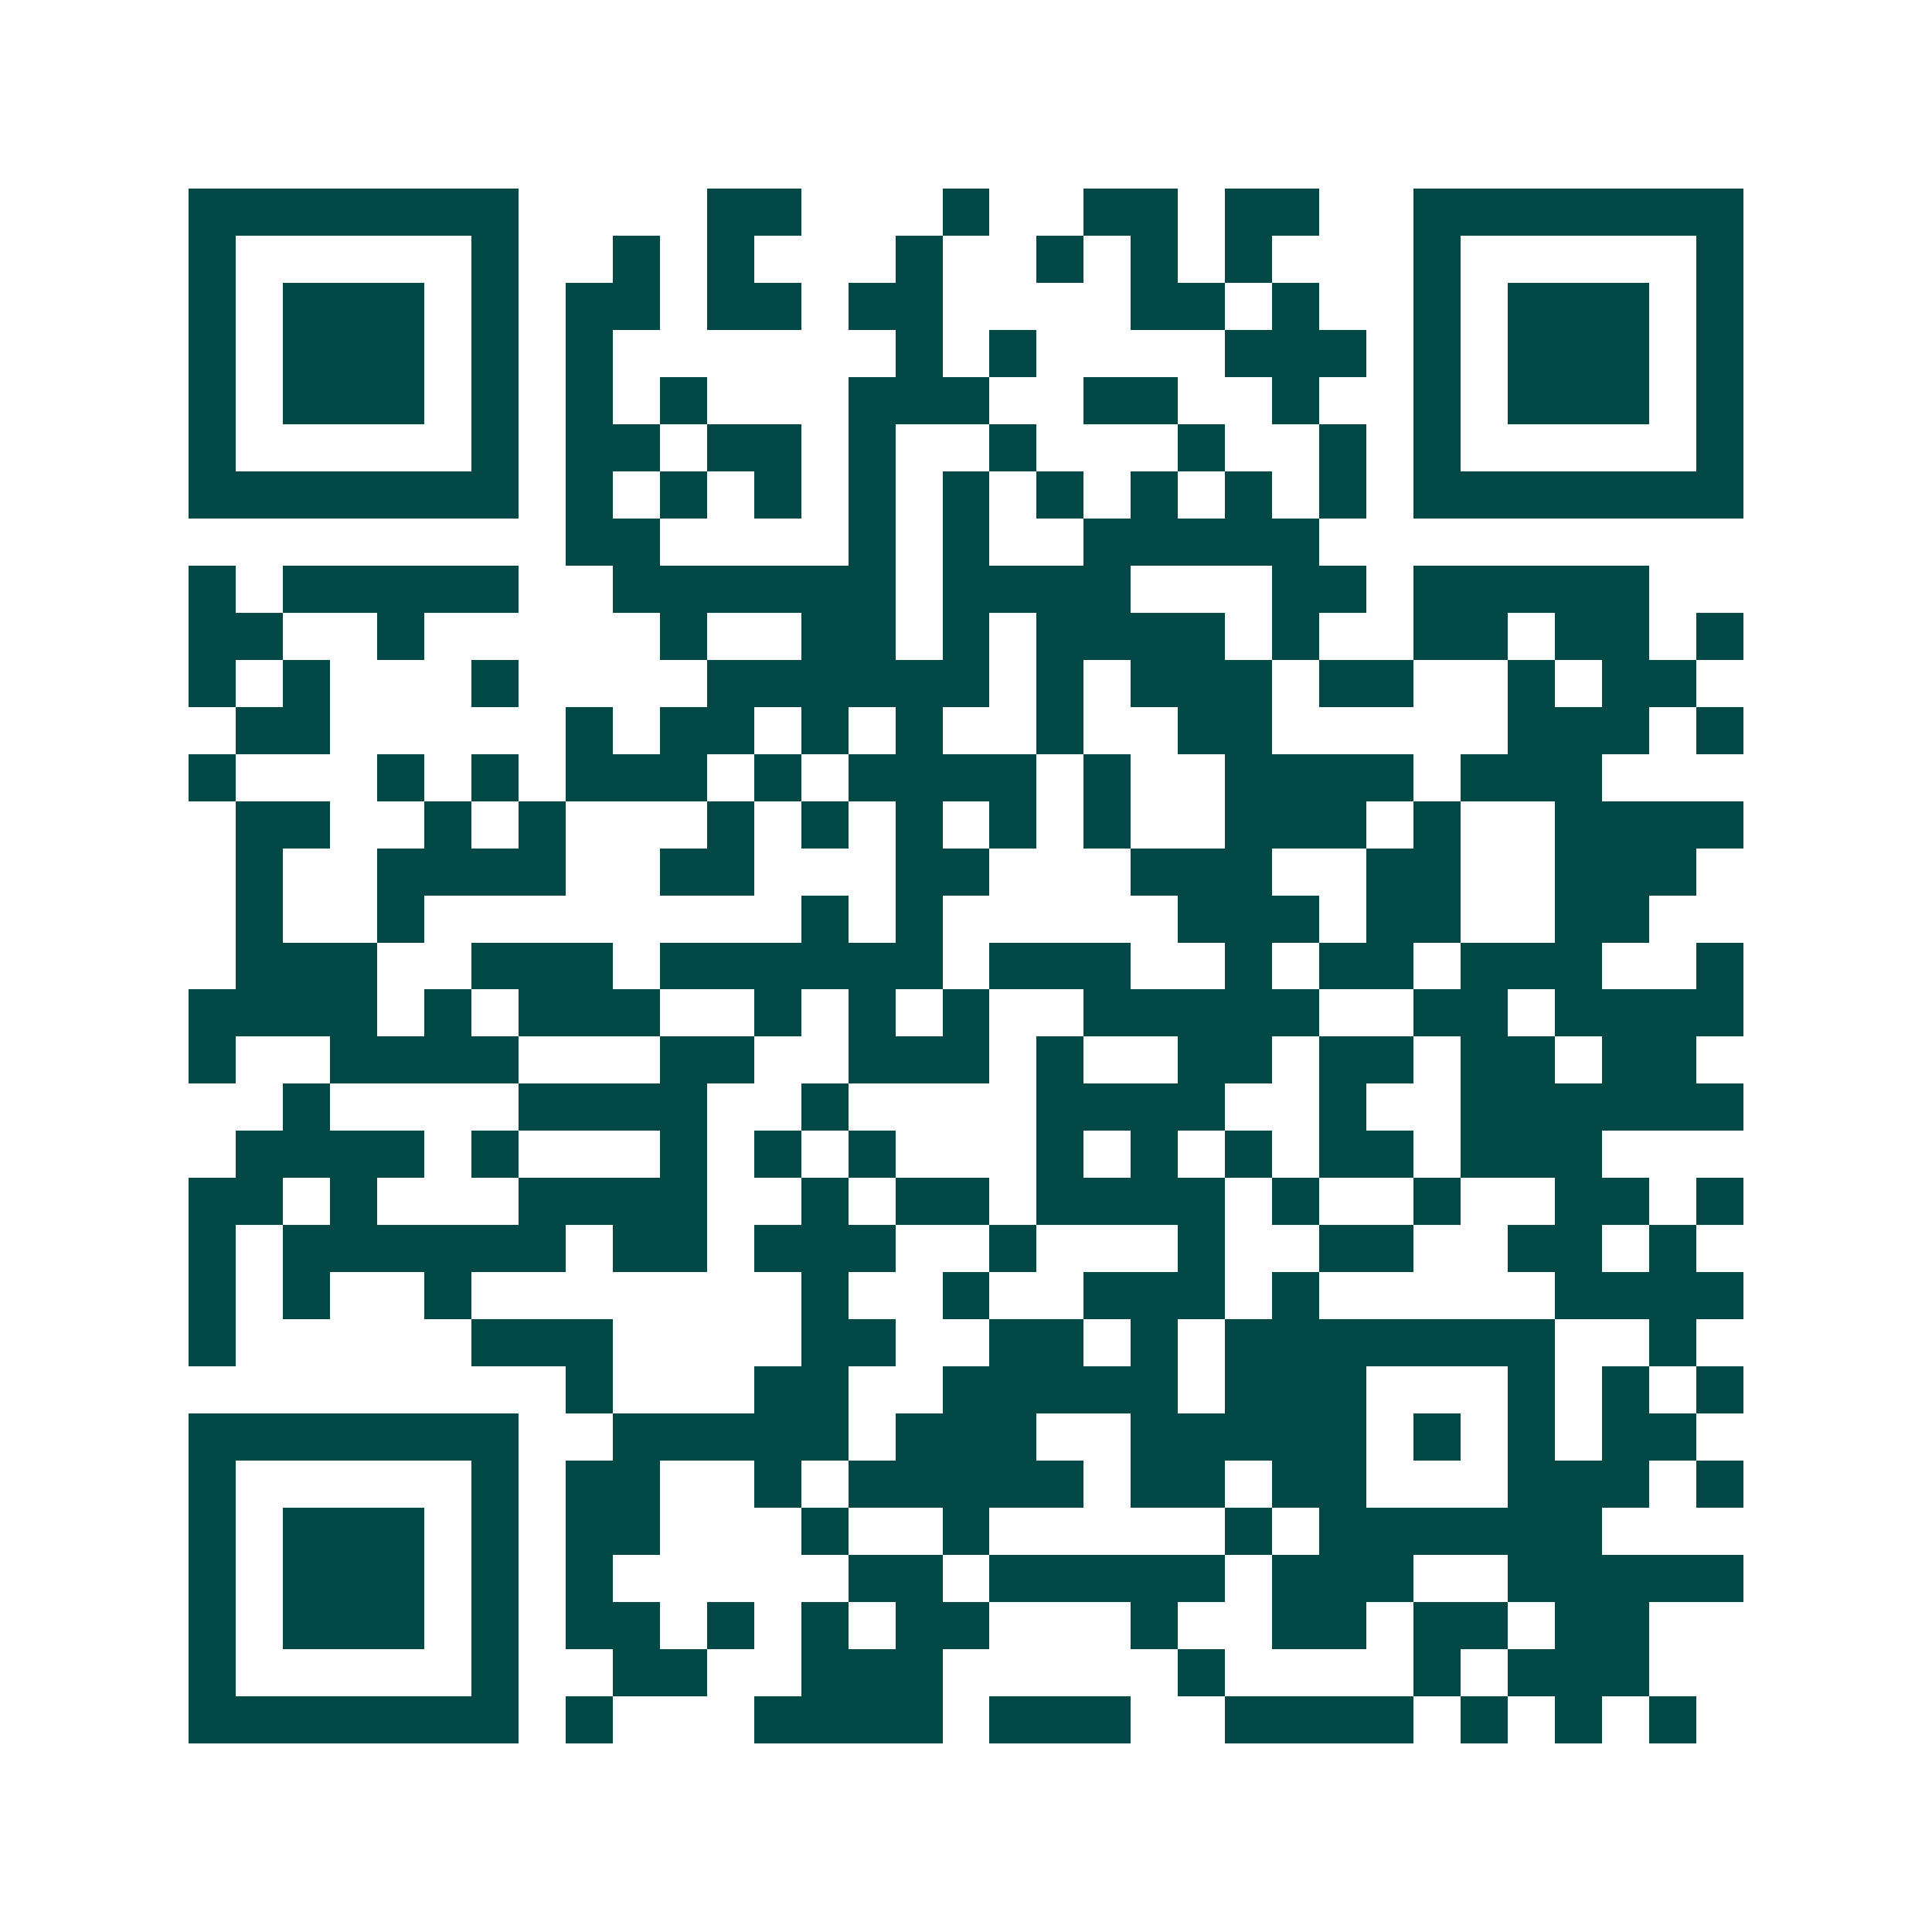 <svg xmlns="http://www.w3.org/2000/svg" width="200" height="200" viewBox="0 0 41 41" shape-rendering="crispEdges"><path fill="#ffffff" d="M0 0h41v41H0z"/><path stroke="#014847" d="M4 4.5h7m4 0h2m3 0h1m2 0h2m1 0h2m2 0h7M4 5.5h1m5 0h1m2 0h1m1 0h1m3 0h1m2 0h1m1 0h1m1 0h1m3 0h1m5 0h1M4 6.5h1m1 0h3m1 0h1m1 0h2m1 0h2m1 0h2m4 0h2m1 0h1m2 0h1m1 0h3m1 0h1M4 7.5h1m1 0h3m1 0h1m1 0h1m6 0h1m1 0h1m4 0h3m1 0h1m1 0h3m1 0h1M4 8.5h1m1 0h3m1 0h1m1 0h1m1 0h1m3 0h3m2 0h2m2 0h1m2 0h1m1 0h3m1 0h1M4 9.5h1m5 0h1m1 0h2m1 0h2m1 0h1m2 0h1m3 0h1m2 0h1m1 0h1m5 0h1M4 10.5h7m1 0h1m1 0h1m1 0h1m1 0h1m1 0h1m1 0h1m1 0h1m1 0h1m1 0h1m1 0h7M12 11.5h2m4 0h1m1 0h1m2 0h5M4 12.5h1m1 0h5m2 0h6m1 0h4m3 0h2m1 0h5M4 13.5h2m2 0h1m5 0h1m2 0h2m1 0h1m1 0h4m1 0h1m2 0h2m1 0h2m1 0h1M4 14.5h1m1 0h1m3 0h1m4 0h6m1 0h1m1 0h3m1 0h2m2 0h1m1 0h2M5 15.5h2m5 0h1m1 0h2m1 0h1m1 0h1m2 0h1m2 0h2m5 0h3m1 0h1M4 16.5h1m3 0h1m1 0h1m1 0h3m1 0h1m1 0h4m1 0h1m2 0h4m1 0h3M5 17.5h2m2 0h1m1 0h1m3 0h1m1 0h1m1 0h1m1 0h1m1 0h1m2 0h3m1 0h1m2 0h4M5 18.5h1m2 0h4m2 0h2m3 0h2m3 0h3m2 0h2m2 0h3M5 19.5h1m2 0h1m8 0h1m1 0h1m5 0h3m1 0h2m2 0h2M5 20.5h3m2 0h3m1 0h6m1 0h3m2 0h1m1 0h2m1 0h3m2 0h1M4 21.5h4m1 0h1m1 0h3m2 0h1m1 0h1m1 0h1m2 0h5m2 0h2m1 0h4M4 22.5h1m2 0h4m3 0h2m2 0h3m1 0h1m2 0h2m1 0h2m1 0h2m1 0h2M6 23.5h1m4 0h4m2 0h1m4 0h4m2 0h1m2 0h6M5 24.5h4m1 0h1m3 0h1m1 0h1m1 0h1m3 0h1m1 0h1m1 0h1m1 0h2m1 0h3M4 25.5h2m1 0h1m3 0h4m2 0h1m1 0h2m1 0h4m1 0h1m2 0h1m2 0h2m1 0h1M4 26.5h1m1 0h6m1 0h2m1 0h3m2 0h1m3 0h1m2 0h2m2 0h2m1 0h1M4 27.5h1m1 0h1m2 0h1m7 0h1m2 0h1m2 0h3m1 0h1m5 0h4M4 28.5h1m5 0h3m4 0h2m2 0h2m1 0h1m1 0h7m2 0h1M12 29.5h1m3 0h2m2 0h5m1 0h3m3 0h1m1 0h1m1 0h1M4 30.5h7m2 0h5m1 0h3m2 0h5m1 0h1m1 0h1m1 0h2M4 31.5h1m5 0h1m1 0h2m2 0h1m1 0h5m1 0h2m1 0h2m3 0h3m1 0h1M4 32.5h1m1 0h3m1 0h1m1 0h2m3 0h1m2 0h1m5 0h1m1 0h6M4 33.5h1m1 0h3m1 0h1m1 0h1m5 0h2m1 0h5m1 0h3m2 0h5M4 34.5h1m1 0h3m1 0h1m1 0h2m1 0h1m1 0h1m1 0h2m3 0h1m2 0h2m1 0h2m1 0h2M4 35.5h1m5 0h1m2 0h2m2 0h3m5 0h1m4 0h1m1 0h3M4 36.5h7m1 0h1m3 0h4m1 0h3m2 0h4m1 0h1m1 0h1m1 0h1"/></svg>
